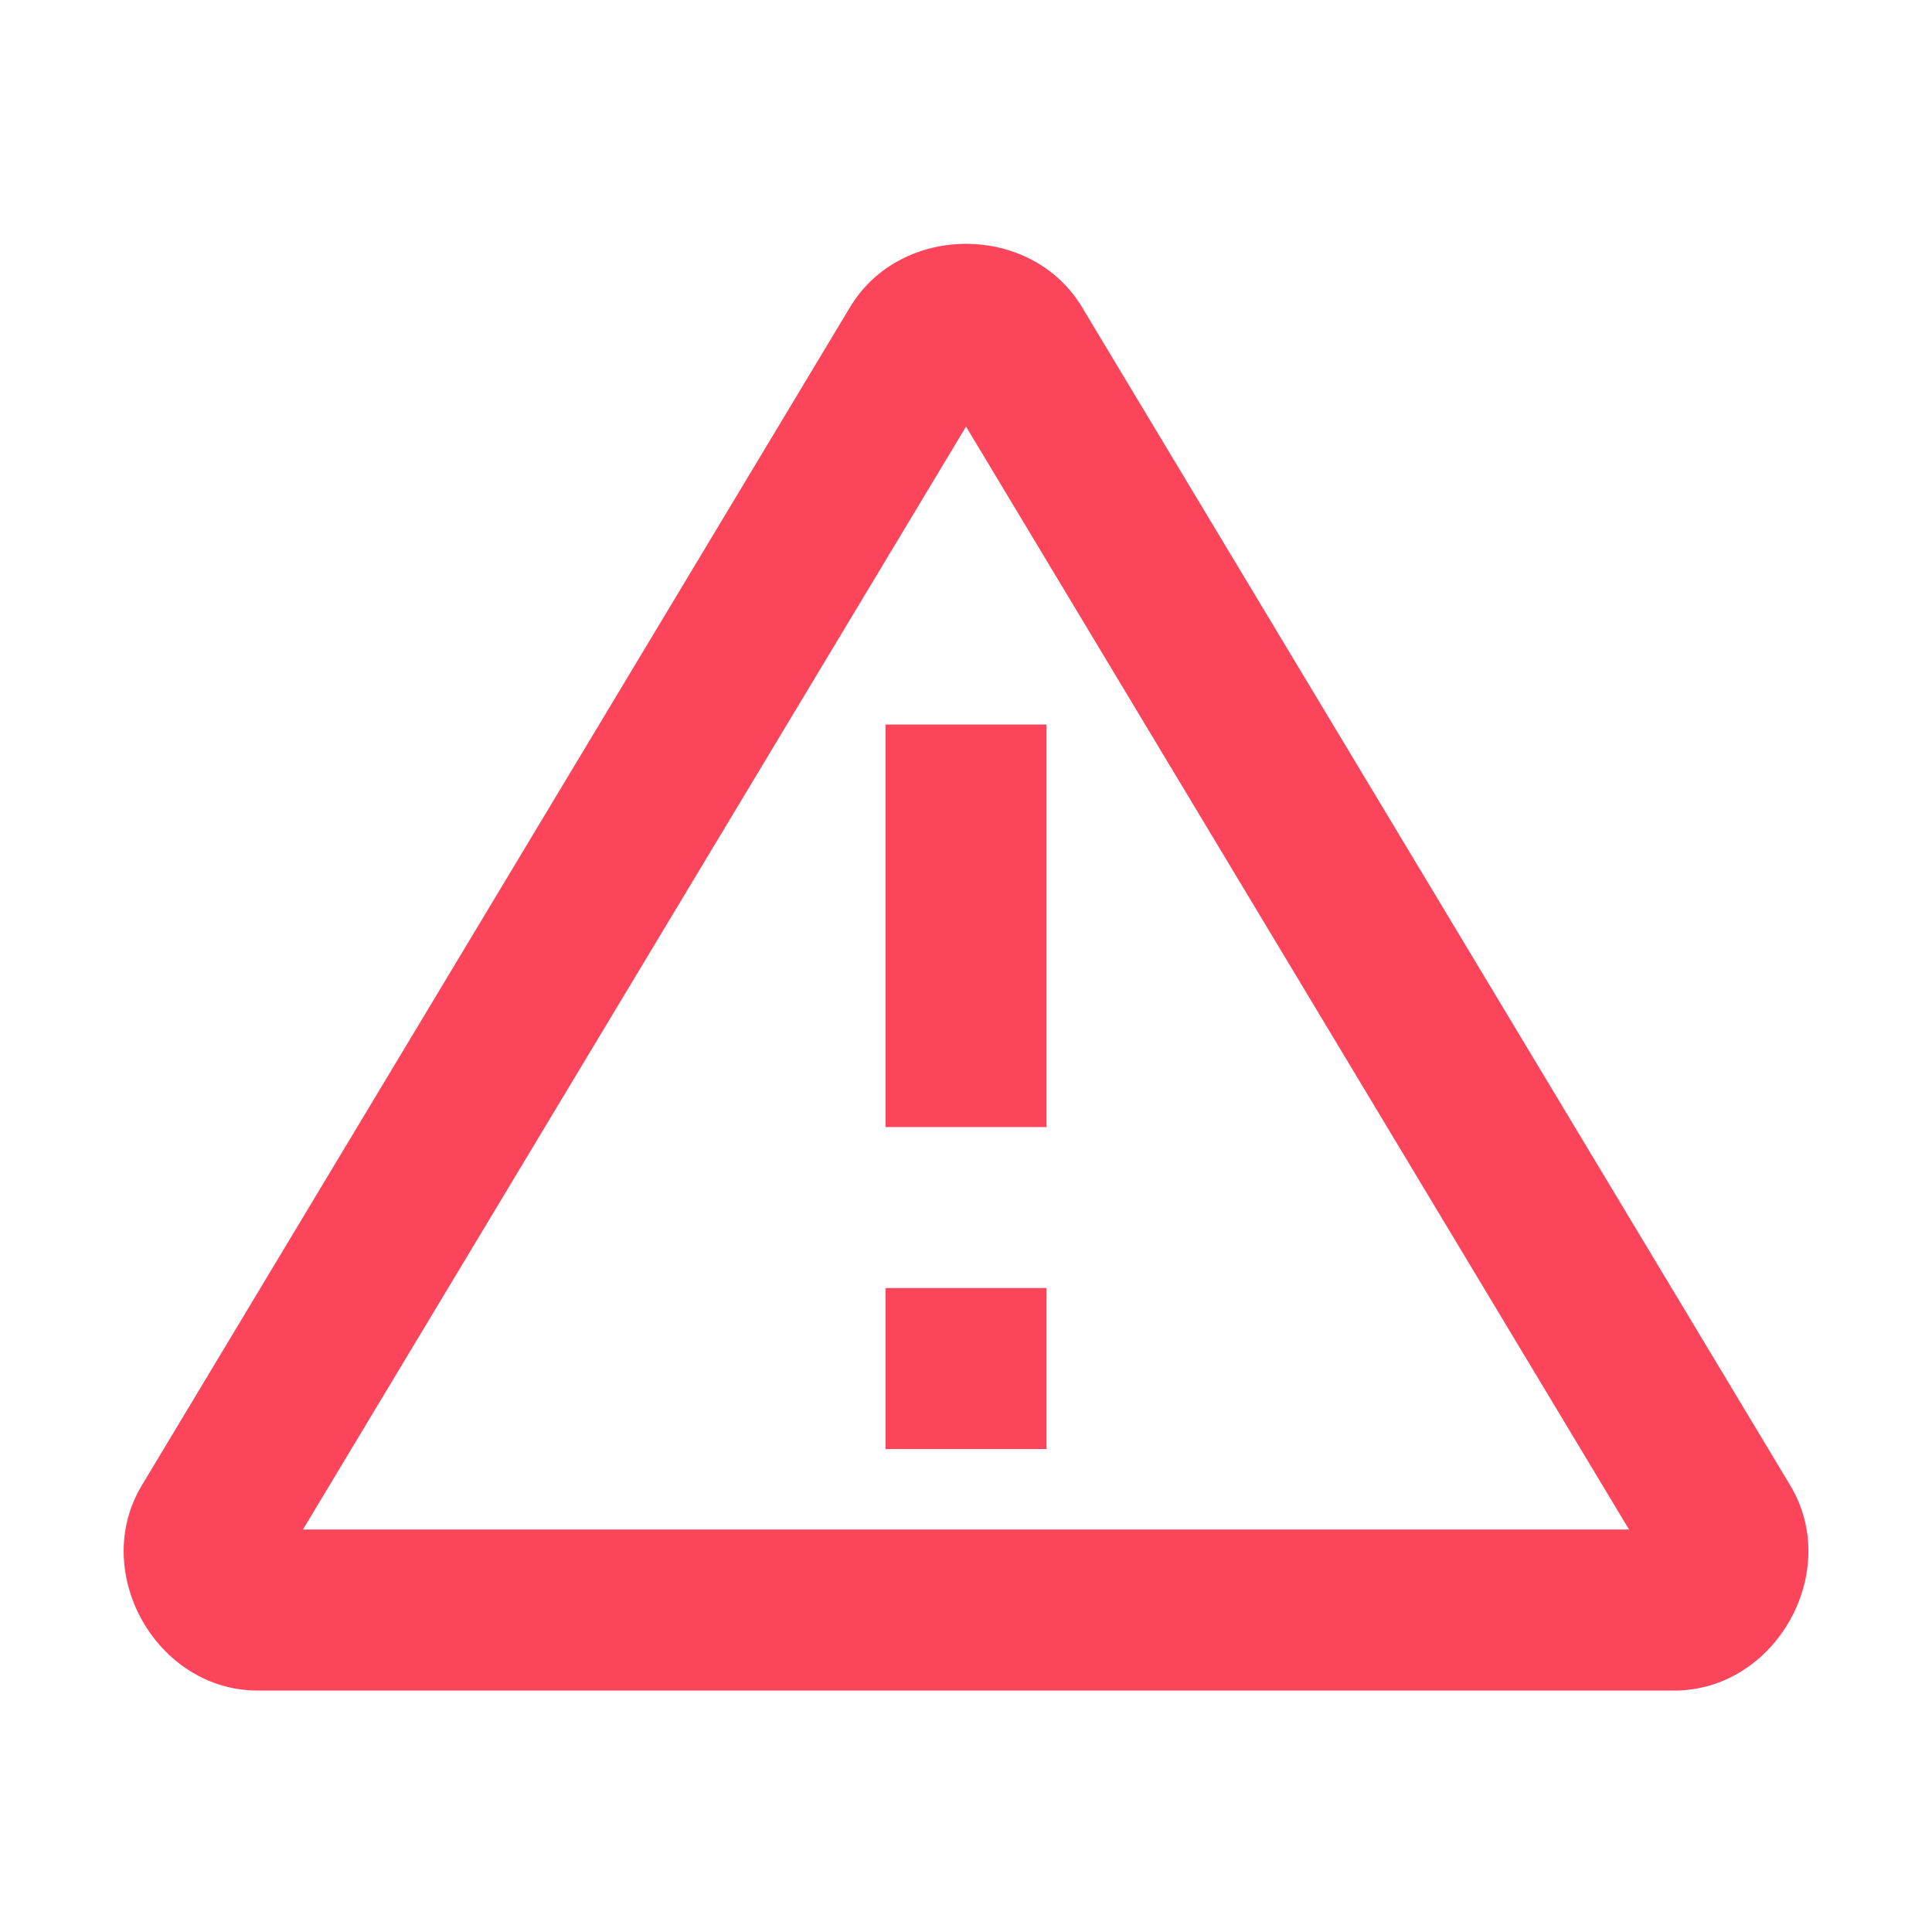 <svg xmlns="http://www.w3.org/2000/svg" xmlns:xlink="http://www.w3.org/1999/xlink" viewBox="0,0,256,256" width="48px" height="48px" fill-rule="nonzero"><g fill="#fc455b" fill-rule="nonzero" stroke="none" stroke-width="1" stroke-linecap="butt" stroke-linejoin="miter" stroke-miterlimit="10" stroke-dasharray="" stroke-dashoffset="0" font-family="none" font-weight="none" font-size="none" text-anchor="none" style="mix-blend-mode: normal"><g transform="scale(10.667,10.667)"><path d="M12,3.029c-0.563,0 -1.126,0.262 -1.441,0.787l-8.797,14.635c-0.648,1.078 0.181,2.549 1.439,2.549h17.596c1.258,0 2.09,-1.471 1.441,-2.549l-8.797,-14.635c-0.315,-0.525 -0.878,-0.787 -1.441,-0.787zM12,5.299l8.236,13.701h-16.473zM11,9v5h2v-5zM11,16v2h2v-2z"></path></g></g></svg>